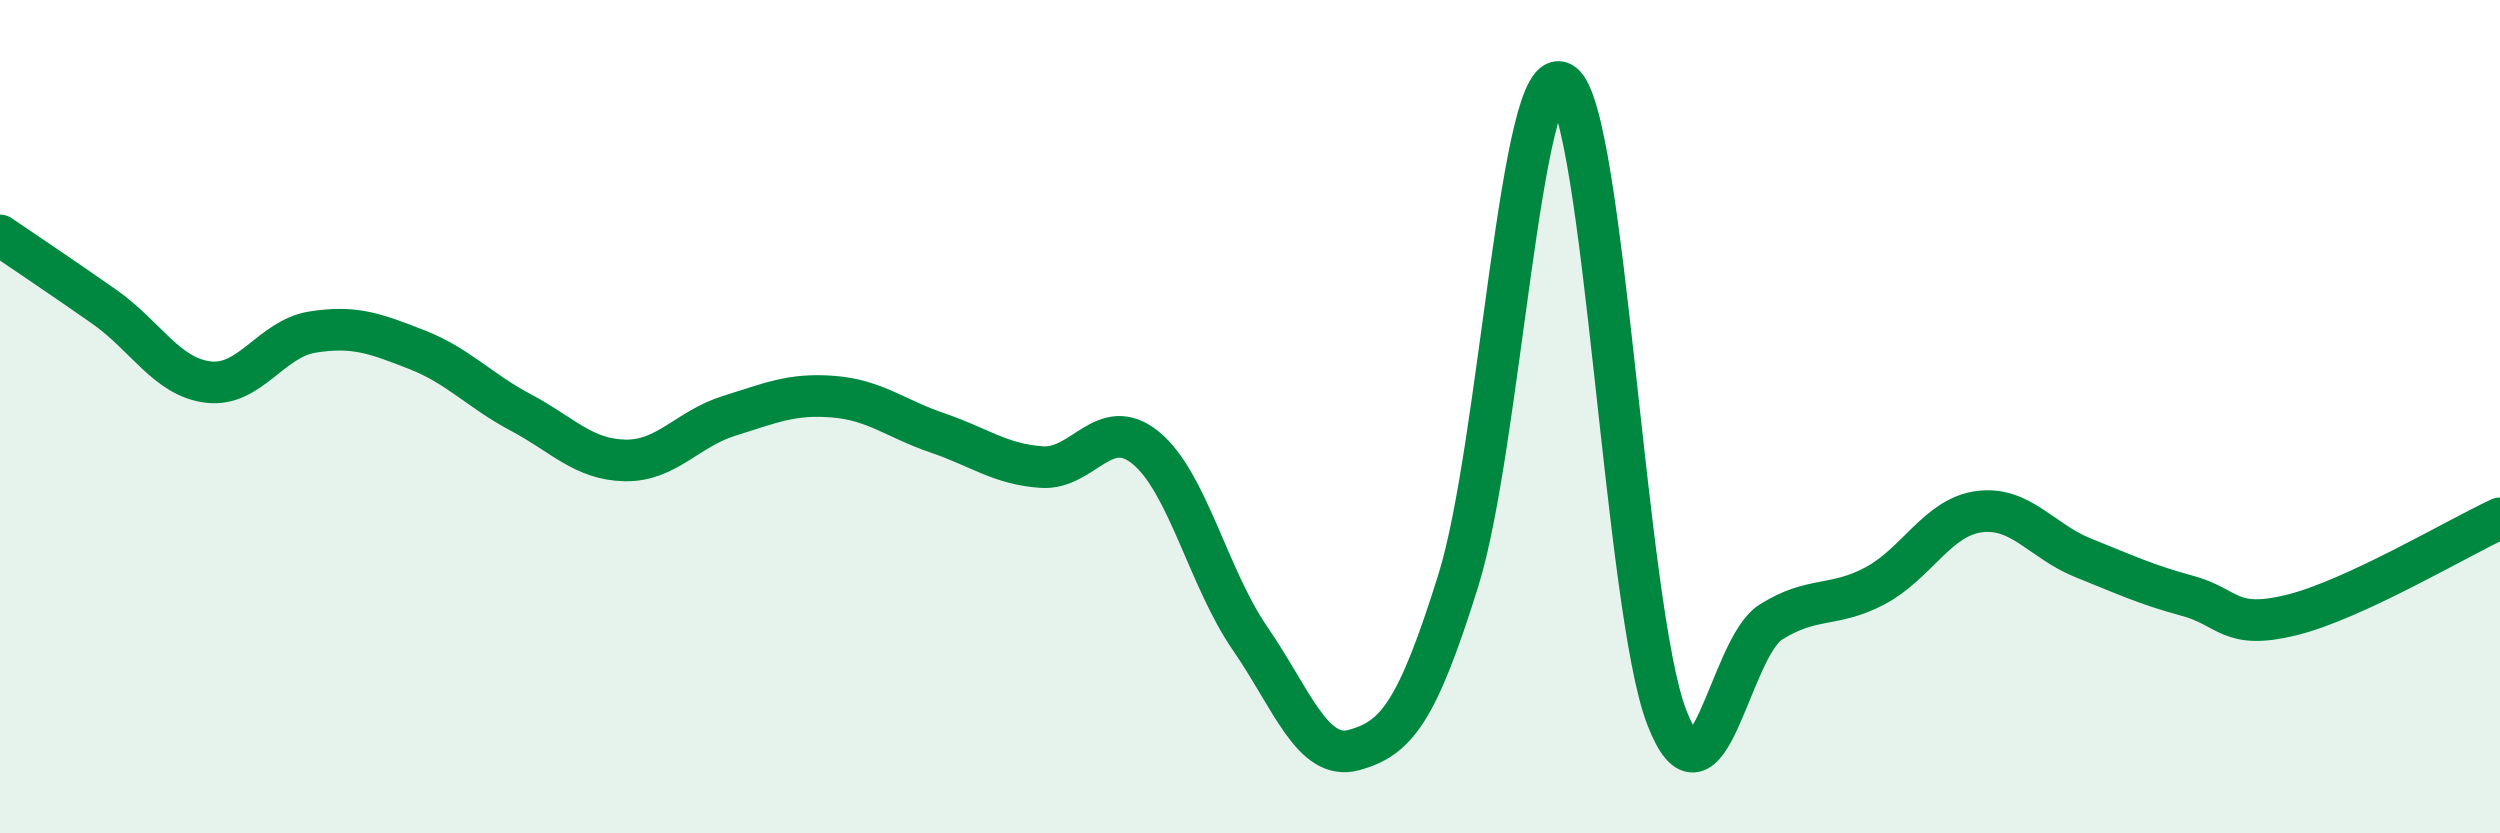 
    <svg width="60" height="20" viewBox="0 0 60 20" xmlns="http://www.w3.org/2000/svg">
      <path
        d="M 0,5.65 C 0.5,5.99 1.5,6.66 2.5,7.36 C 3.5,8.06 4,9.05 5,9.17 C 6,9.29 6.5,8.13 7.5,7.97 C 8.5,7.81 9,8 10,8.39 C 11,8.78 11.5,9.37 12.5,9.9 C 13.5,10.43 14,11.03 15,11.05 C 16,11.07 16.5,10.29 17.5,9.98 C 18.5,9.67 19,9.44 20,9.52 C 21,9.6 21.5,10.05 22.5,10.39 C 23.5,10.73 24,11.14 25,11.21 C 26,11.28 26.5,9.93 27.5,10.75 C 28.5,11.57 29,13.87 30,15.32 C 31,16.77 31.5,18.28 32.5,18 C 33.5,17.72 34,17.13 35,13.93 C 36,10.73 36.5,1.34 37.5,2 C 38.5,2.66 39,14.62 40,17.21 C 41,19.8 41.5,15.56 42.5,14.93 C 43.5,14.3 44,14.59 45,14.06 C 46,13.53 46.5,12.41 47.5,12.28 C 48.5,12.15 49,12.99 50,13.39 C 51,13.79 51.5,14.03 52.5,14.3 C 53.5,14.57 53.5,15.13 55,14.76 C 56.5,14.39 59,12.9 60,12.44L60 20L0 20Z"
        fill="#008740"
        opacity="0.1"
        stroke-linecap="round"
        stroke-linejoin="round"
      />
      <path
        d="M 0,5.65 C 0.5,5.99 1.5,6.66 2.5,7.36 C 3.5,8.06 4,9.05 5,9.17 C 6,9.29 6.5,8.13 7.5,7.97 C 8.5,7.81 9,8 10,8.39 C 11,8.78 11.5,9.37 12.5,9.9 C 13.5,10.43 14,11.03 15,11.05 C 16,11.07 16.5,10.29 17.5,9.98 C 18.5,9.67 19,9.44 20,9.52 C 21,9.6 21.5,10.05 22.5,10.39 C 23.5,10.73 24,11.14 25,11.21 C 26,11.28 26.5,9.93 27.5,10.75 C 28.5,11.57 29,13.87 30,15.32 C 31,16.77 31.5,18.28 32.5,18 C 33.5,17.72 34,17.13 35,13.93 C 36,10.73 36.5,1.34 37.5,2 C 38.5,2.66 39,14.62 40,17.21 C 41,19.8 41.5,15.56 42.5,14.93 C 43.5,14.3 44,14.59 45,14.06 C 46,13.53 46.5,12.41 47.5,12.28 C 48.5,12.15 49,12.99 50,13.39 C 51,13.79 51.5,14.03 52.5,14.3 C 53.5,14.57 53.5,15.13 55,14.76 C 56.5,14.39 59,12.9 60,12.44"
        stroke="#008740"
        stroke-width="1"
        fill="none"
        stroke-linecap="round"
        stroke-linejoin="round"
      />
    </svg>
  